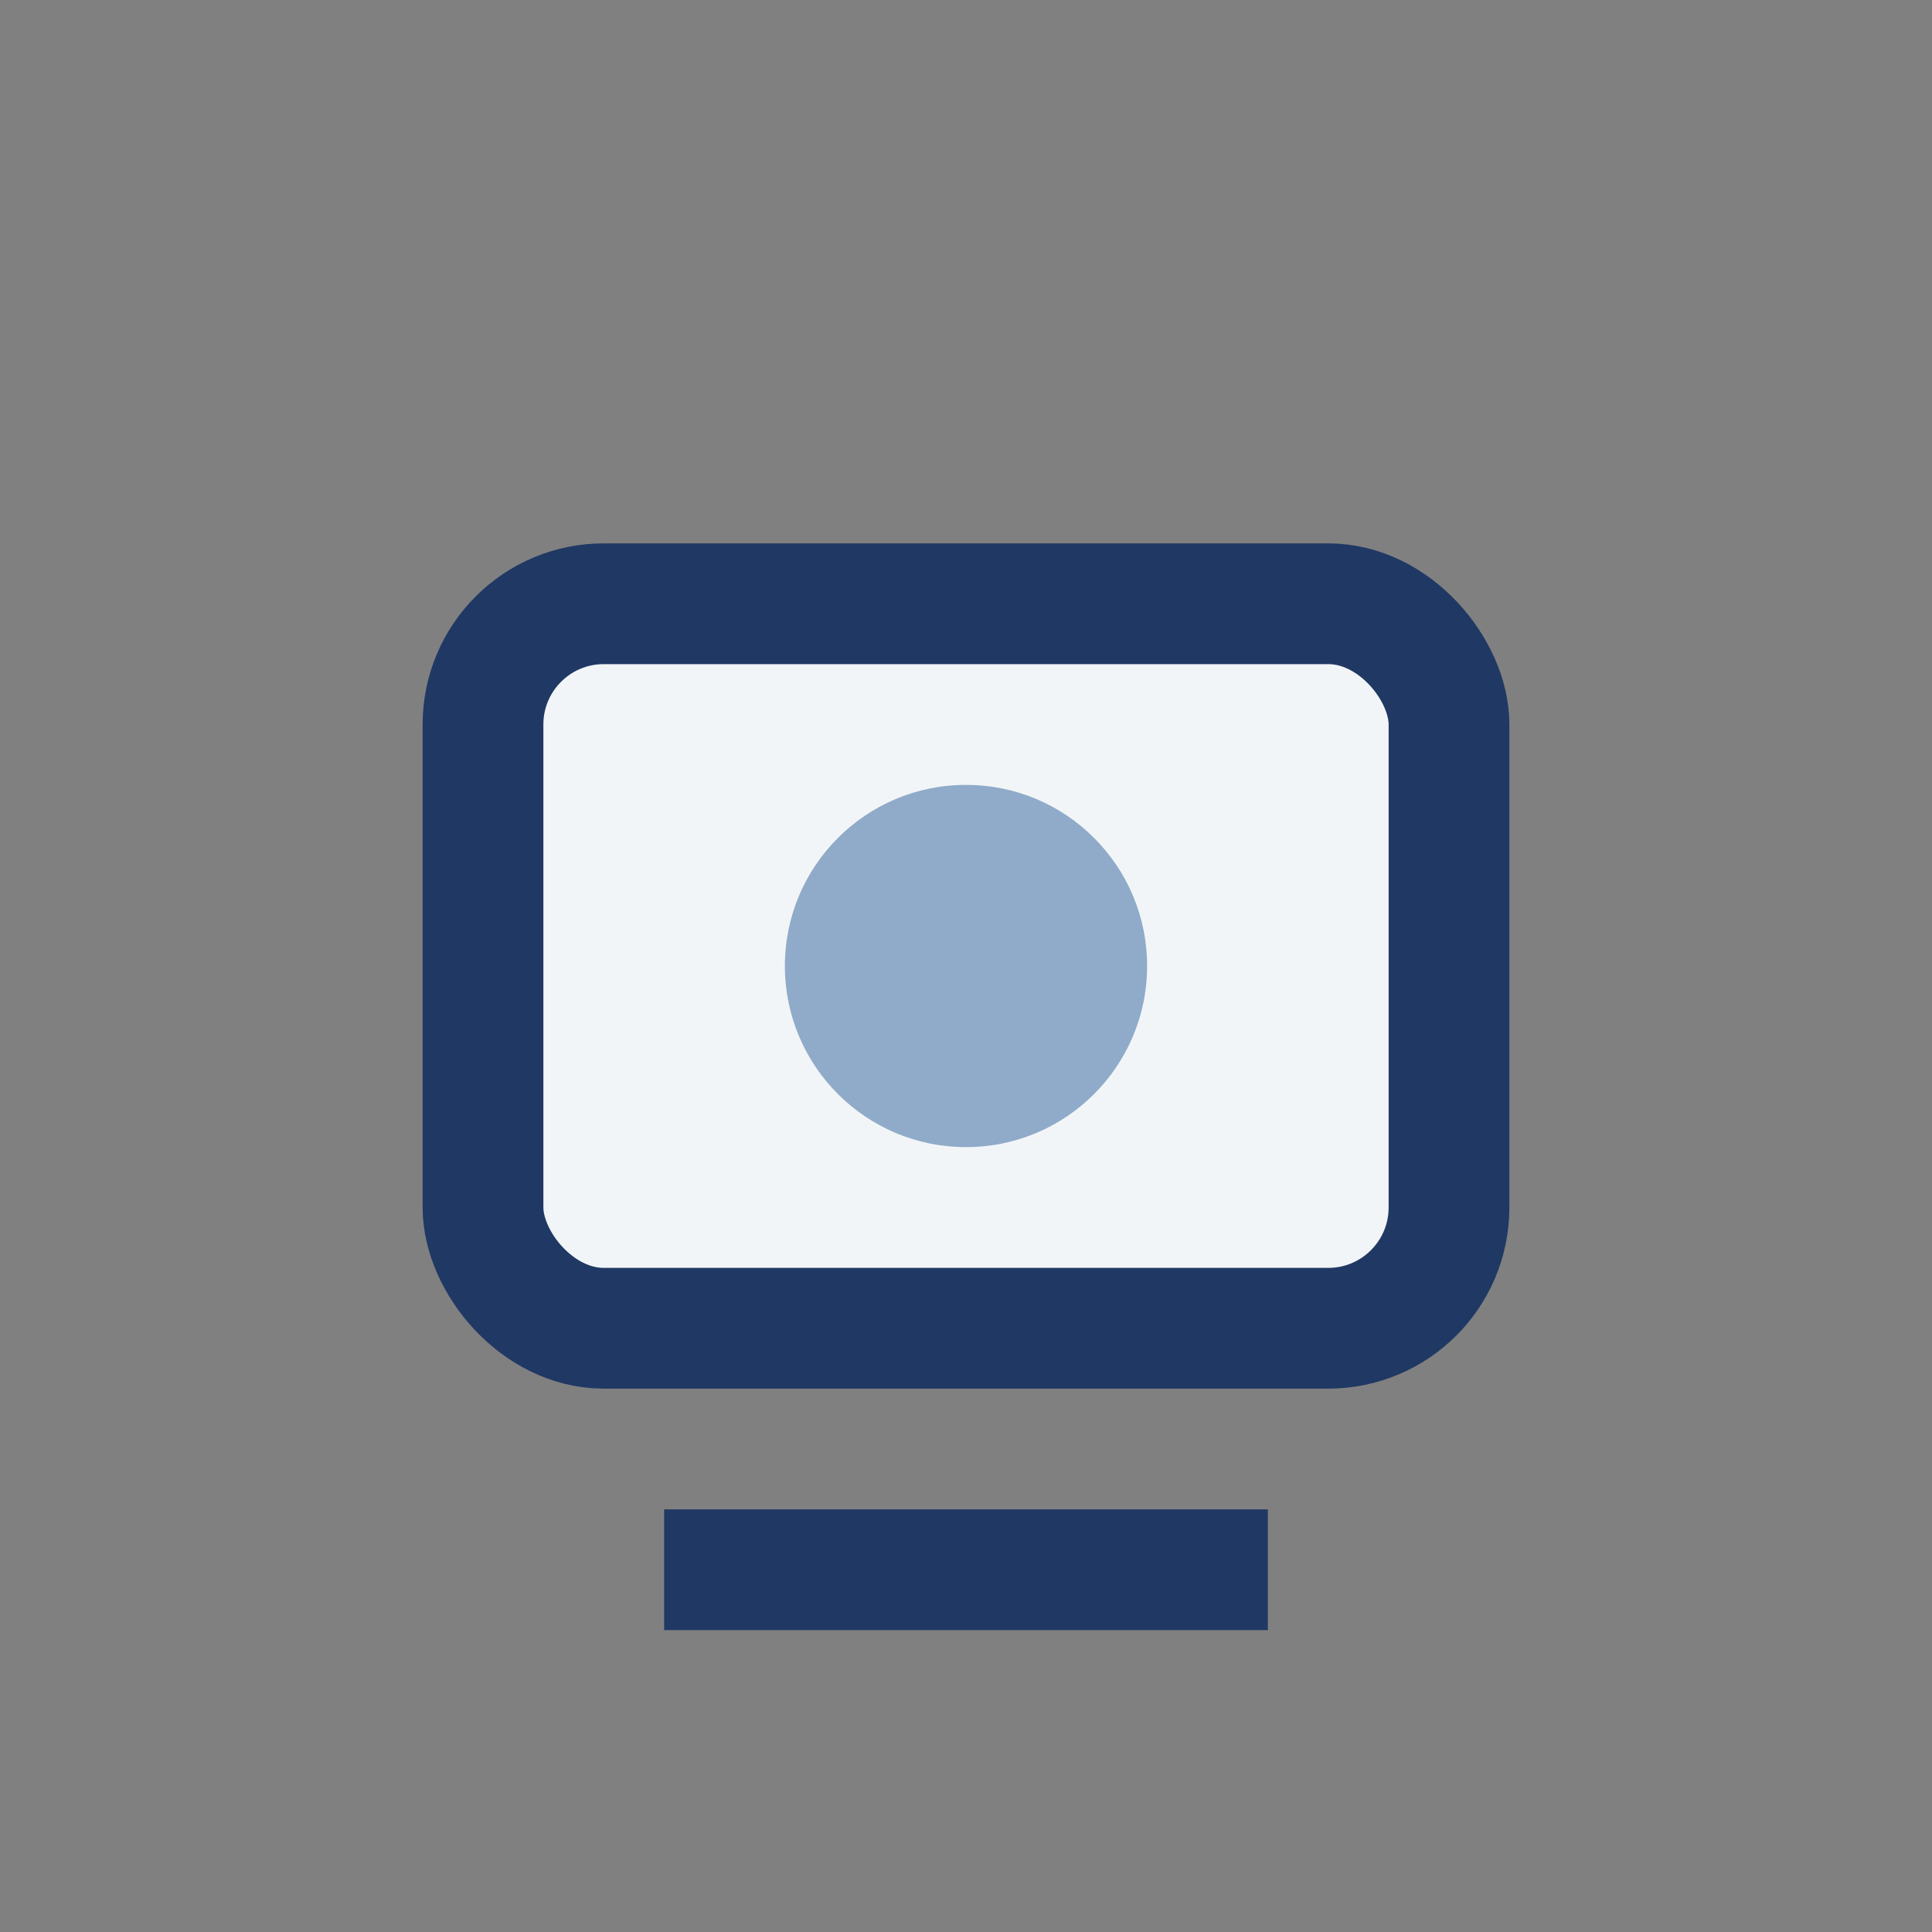 <?xml version="1.0" encoding="UTF-8"?>
<svg xmlns="http://www.w3.org/2000/svg" width="32" height="32" viewBox="0 0 32 32"><rect x="0" y="0" width="32" height="32" fill="#808080" stroke="none"/><rect x="8" y="10" width="16" height="12" rx="2" fill="#F2F5F7" stroke="#203864" stroke-width="2"/><circle cx="16" cy="16" r="3" fill="#8FABC9"/><path d="M11 26h10" stroke="#203864" stroke-width="2"/></svg>